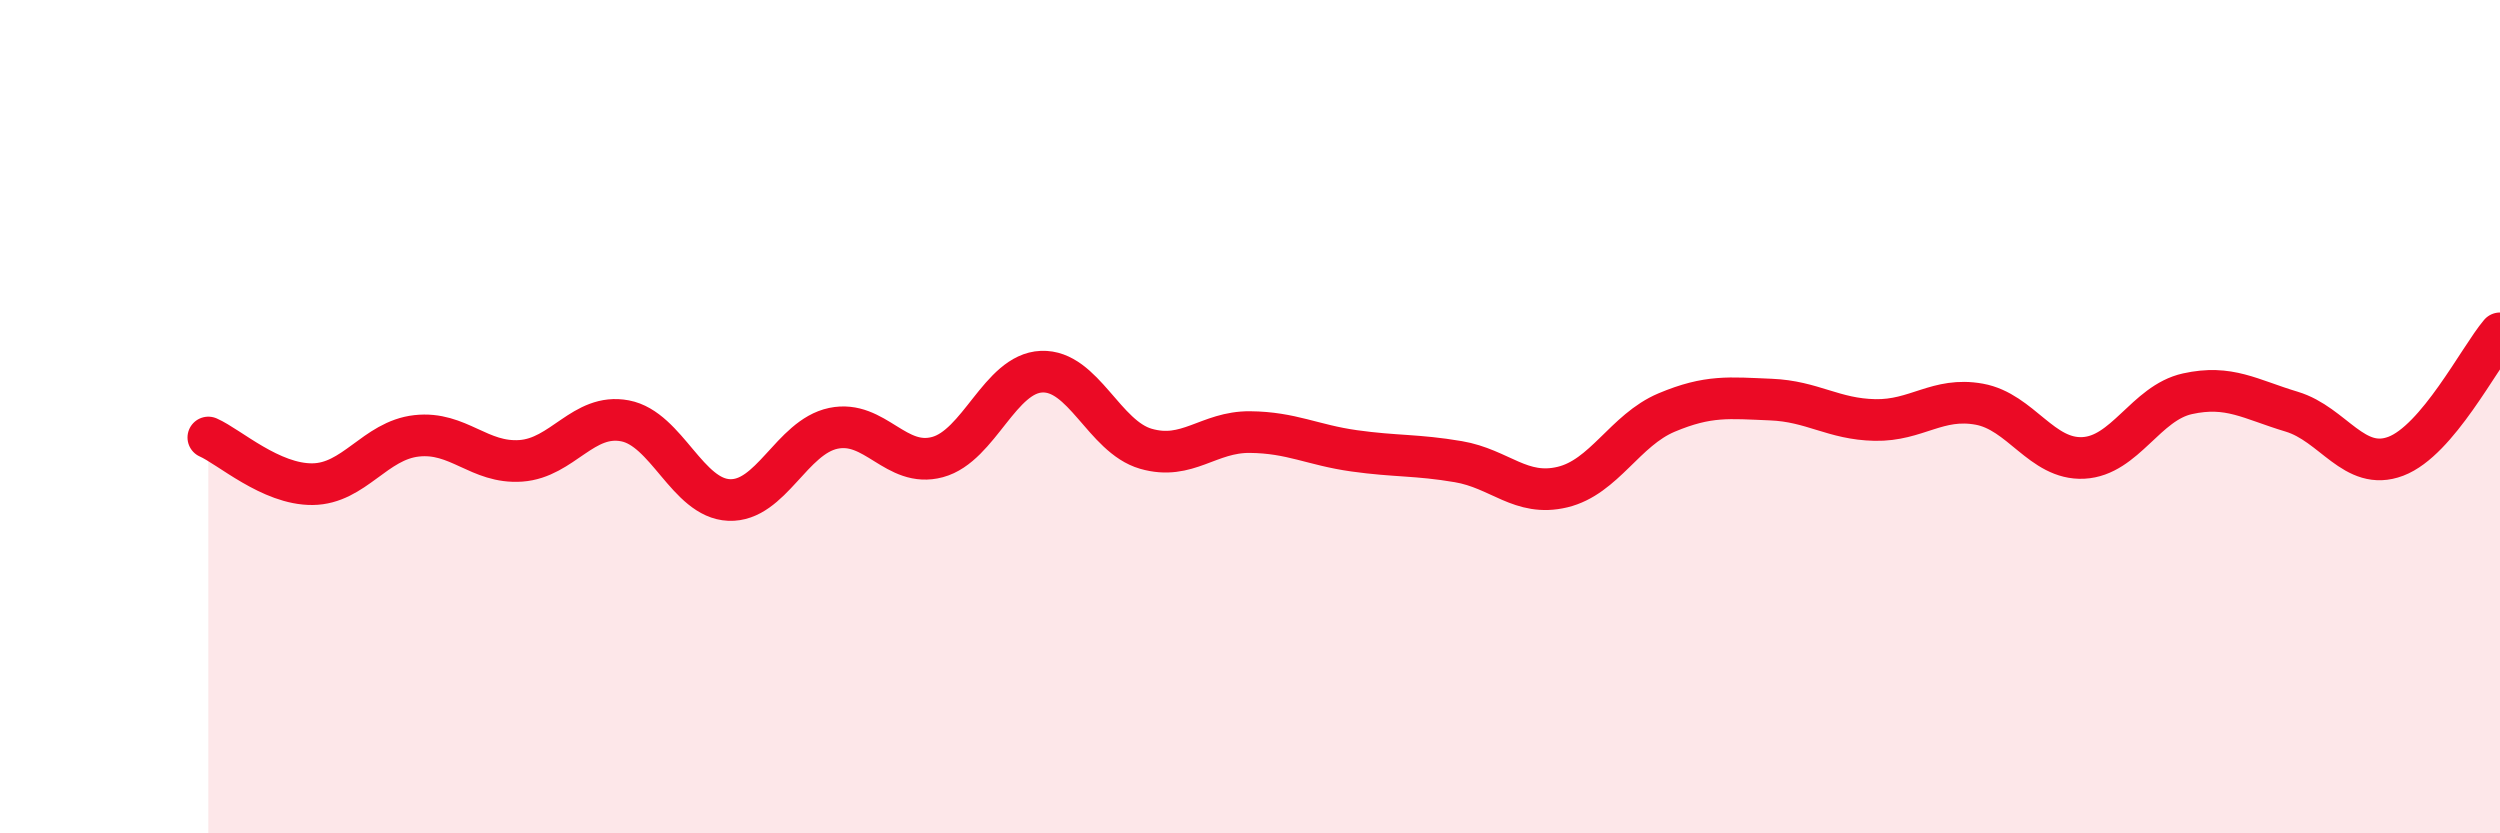 
    <svg width="60" height="20" viewBox="0 0 60 20" xmlns="http://www.w3.org/2000/svg">
      <path
        d="M 5,10.5 C 5.5,10.72 6.5,11.63 7.5,11.62 C 8.5,11.61 9,10.57 10,10.46 C 11,10.35 11.5,11.13 12.5,11.06 C 13.5,10.99 14,9.91 15,10.1 C 16,10.29 16.5,11.96 17.5,12 C 18.5,12.04 19,10.49 20,10.28 C 21,10.07 21.5,11.24 22.5,10.97 C 23.5,10.7 24,8.96 25,8.92 C 26,8.88 26.5,10.48 27.5,10.77 C 28.5,11.06 29,10.36 30,10.37 C 31,10.38 31.5,10.68 32.5,10.82 C 33.5,10.96 34,10.91 35,11.08 C 36,11.25 36.5,11.93 37.5,11.69 C 38.5,11.45 39,10.32 40,9.9 C 41,9.48 41.5,9.55 42.5,9.59 C 43.5,9.63 44,10.06 45,10.08 C 46,10.1 46.5,9.52 47.5,9.7 C 48.5,9.88 49,11.04 50,10.99 C 51,10.94 51.5,9.67 52.5,9.45 C 53.5,9.23 54,9.58 55,9.88 C 56,10.18 56.5,11.33 57.5,10.95 C 58.5,10.57 59.5,8.59 60,8L60 20L5 20Z"
        fill="#EB0A25"
        opacity="0.1"
        stroke-linecap="round"
        stroke-linejoin="round"
      />
      <path
        d="M 5,10.5 C 5.5,10.72 6.5,11.63 7.5,11.62 C 8.5,11.61 9,10.57 10,10.46 C 11,10.35 11.5,11.13 12.5,11.06 C 13.5,10.99 14,9.91 15,10.1 C 16,10.29 16.5,11.96 17.5,12 C 18.5,12.04 19,10.49 20,10.28 C 21,10.07 21.5,11.24 22.5,10.97 C 23.5,10.7 24,8.96 25,8.92 C 26,8.88 26.5,10.48 27.5,10.77 C 28.5,11.06 29,10.36 30,10.37 C 31,10.38 31.5,10.68 32.5,10.82 C 33.5,10.96 34,10.91 35,11.08 C 36,11.25 36.5,11.93 37.5,11.69 C 38.5,11.45 39,10.32 40,9.9 C 41,9.48 41.5,9.55 42.5,9.59 C 43.5,9.63 44,10.06 45,10.08 C 46,10.1 46.5,9.52 47.5,9.7 C 48.5,9.88 49,11.04 50,10.99 C 51,10.94 51.5,9.67 52.5,9.45 C 53.5,9.23 54,9.58 55,9.88 C 56,10.18 56.5,11.33 57.5,10.95 C 58.5,10.57 59.5,8.59 60,8"
        stroke="#EB0A25"
        stroke-width="1"
        fill="none"
        stroke-linecap="round"
        stroke-linejoin="round"
      />
    </svg>
  